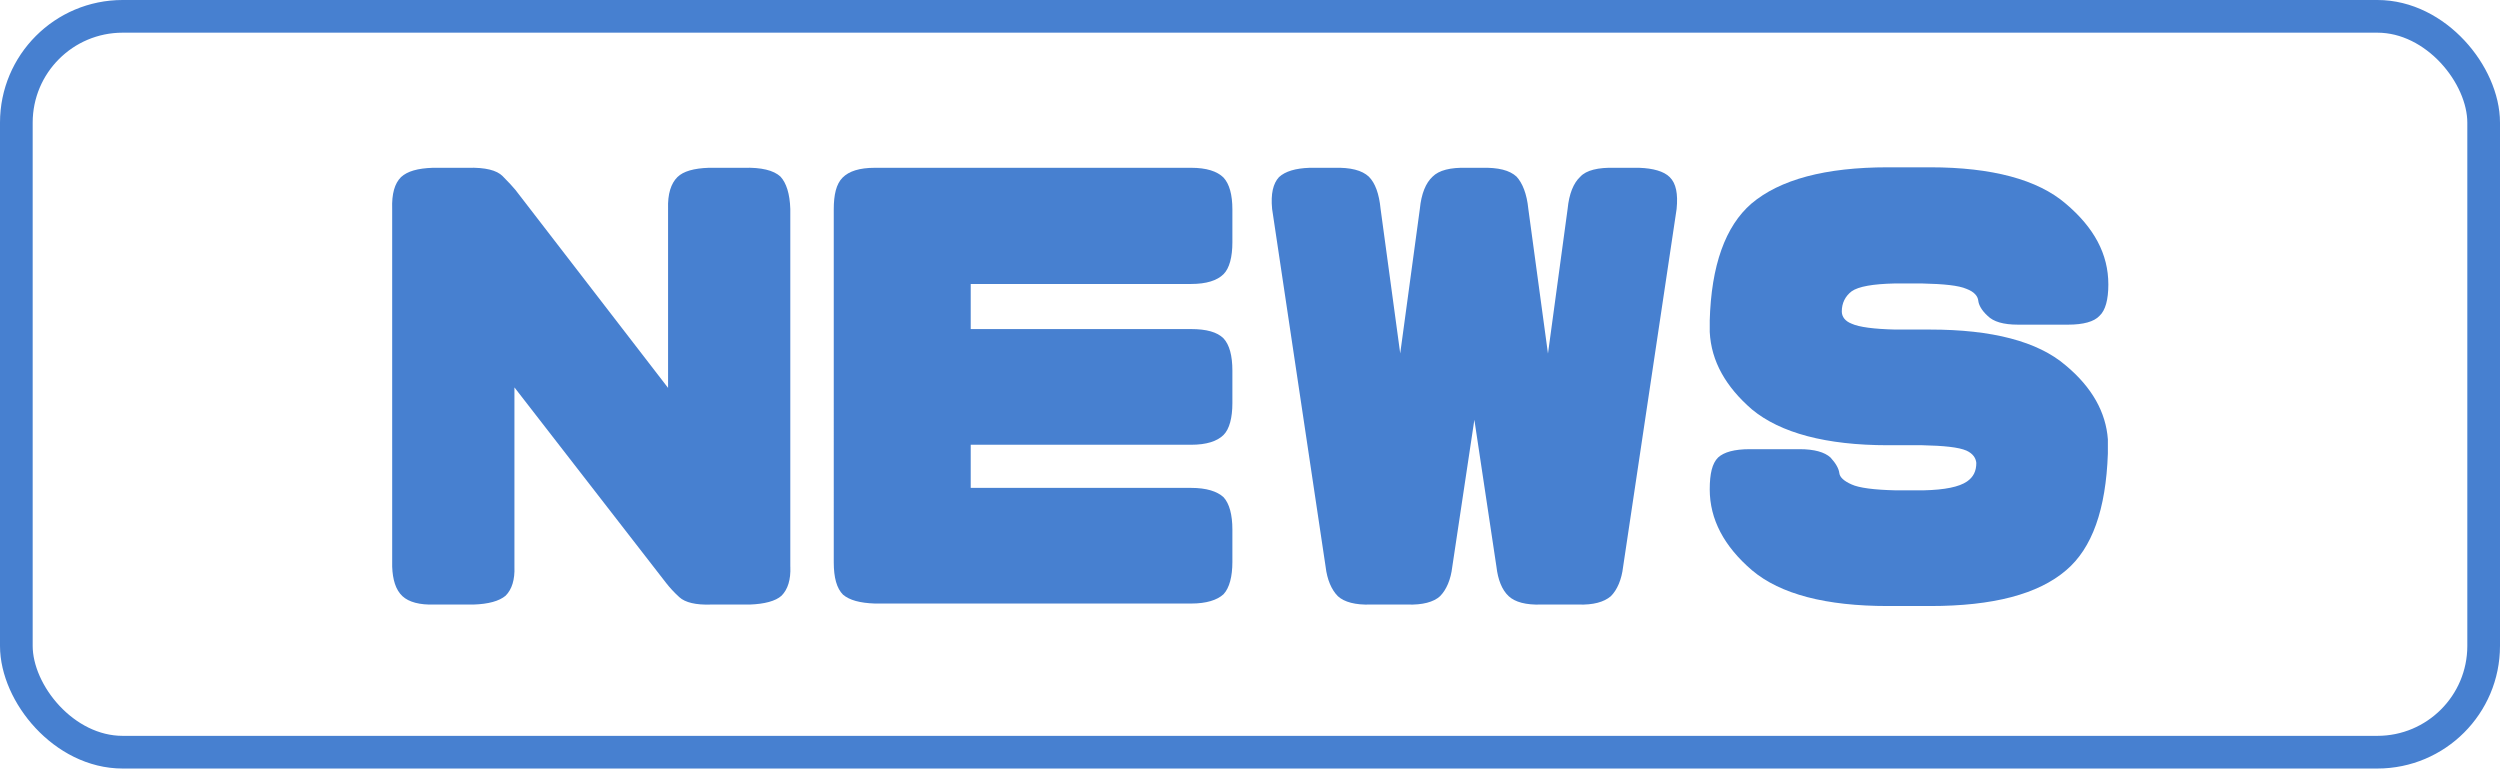 <?xml version="1.0" encoding="UTF-8"?><svg id="b" xmlns="http://www.w3.org/2000/svg" viewBox="0 0 153 47.034"><defs><style>.d{fill:#4780d0;}.e{fill:none;stroke:#4780d0;stroke-miterlimit:10;stroke-width:2px;}</style></defs><g id="c"><g><rect class="e" x="1" y="1" width="151" height="45.034" rx="6.505" ry="6.505"/><g><path class="d" d="M48.369,34.689c.03,.78-.15,1.38-.541,1.77-.361,.33-1.052,.51-1.953,.54h-2.374c-.901,.03-1.562-.12-1.923-.45-.33-.3-.601-.6-.811-.87l-9.284-11.97v10.979c.03,.78-.15,1.38-.541,1.77-.391,.33-1.051,.51-1.953,.54h-2.404c-.901,.03-1.562-.149-1.953-.51-.421-.39-.601-1.02-.631-1.8V12.789c-.03-.93,.15-1.56,.541-1.95,.391-.36,1.021-.54,1.953-.57h2.133c1.082-.03,1.773,.15,2.133,.51,.361,.36,.631,.66,.781,.84l9.344,12.12V12.789c-.03-.93,.18-1.56,.571-1.95,.361-.36,1.021-.54,1.923-.57h2.133c1.082-.03,1.833,.15,2.253,.54,.36,.39,.571,1.05,.601,1.979v21.899Z"/><path class="d" d="M51.597,36.399c-.391-.39-.571-1.05-.571-1.98V12.819c0-.9,.15-1.56,.541-1.95,.39-.39,1.021-.6,1.982-.6h19.349c.932,0,1.593,.21,1.983,.6,.36,.39,.541,1.05,.541,1.95v2.01c0,.9-.18,1.59-.541,1.95-.391,.39-1.052,.6-1.983,.6h-13.49v2.76h13.49c.932,0,1.593,.181,1.983,.57,.36,.39,.541,1.05,.541,1.98v1.98c0,.9-.18,1.59-.541,1.95-.391,.39-1.052,.6-1.983,.6h-13.49v2.64h13.49c.932,0,1.593,.21,1.983,.57,.36,.39,.541,1.08,.541,1.979v1.98c0,.899-.18,1.59-.541,1.979-.391,.36-1.052,.57-1.983,.57h-19.349c-.931-.03-1.562-.21-1.953-.54Z"/><path class="d" d="M85.692,21.639l1.202-8.85c.09-.93,.36-1.59,.781-1.979,.391-.39,1.082-.57,2.103-.54h.871c1.052-.03,1.743,.15,2.164,.54,.36,.39,.631,1.05,.721,1.979l1.202,8.85,1.202-8.85c.09-.93,.36-1.59,.781-1.979,.361-.39,1.082-.57,2.104-.54h1.502c.841,.03,1.502,.21,1.863,.57,.391,.39,.511,1.02,.421,1.95l-3.275,21.899c-.09,.78-.36,1.41-.751,1.8-.421,.36-1.082,.54-1.983,.51h-2.283c-.932,.03-1.592-.149-1.983-.51-.42-.39-.661-1.02-.751-1.8l-1.352-9-1.352,9c-.09,.78-.361,1.41-.751,1.8-.39,.36-1.081,.54-1.982,.51h-2.284c-.901,.03-1.592-.149-1.983-.51-.391-.39-.661-1.02-.751-1.8l-3.275-21.899c-.09-.93,.06-1.56,.42-1.95,.391-.36,1.021-.54,1.863-.57h1.502c1.021-.03,1.712,.15,2.133,.54,.391,.39,.631,1.05,.721,1.979l1.202,8.85Z"/><path class="d" d="M104.634,19.659c.09-3.42,.961-5.82,2.554-7.2,1.743-1.47,4.507-2.22,8.353-2.22h2.584c3.785,0,6.58,.75,8.292,2.22,1.743,1.47,2.614,3.09,2.614,4.95,0,.93-.18,1.59-.541,1.92-.331,.36-.992,.54-1.923,.54h-3.064c-.901,0-1.502-.18-1.863-.54-.36-.33-.541-.66-.57-.93-.03-.271-.241-.54-.721-.72-.481-.21-1.382-.3-2.704-.33h-1.712c-1.292,.03-2.193,.18-2.614,.48-.391,.3-.601,.72-.601,1.23,0,.33,.21,.6,.601,.75,.451,.21,1.382,.33,2.674,.36h2.133c3.785,0,6.58,.72,8.292,2.19,1.623,1.35,2.464,2.88,2.584,4.53v.87c-.12,3.42-.961,5.79-2.554,7.14-1.713,1.47-4.477,2.19-8.322,2.19h-2.584c-3.786,0-6.58-.72-8.322-2.19-1.713-1.47-2.584-3.12-2.584-4.95,0-.96,.15-1.59,.511-1.95,.36-.33,.991-.51,1.953-.51h3.034c.901,0,1.532,.18,1.893,.51,.331,.359,.511,.689,.541,.96,.03,.24,.271,.479,.751,.689,.451,.21,1.382,.33,2.674,.36h1.743c1.292-.03,2.163-.21,2.644-.54,.391-.27,.571-.63,.571-1.14-.03-.3-.21-.57-.601-.75-.481-.21-1.382-.3-2.704-.33h-2.103c-3.786,0-6.58-.75-8.322-2.19-1.593-1.38-2.494-2.939-2.584-4.739v-.66Z"/></g></g></g></svg>